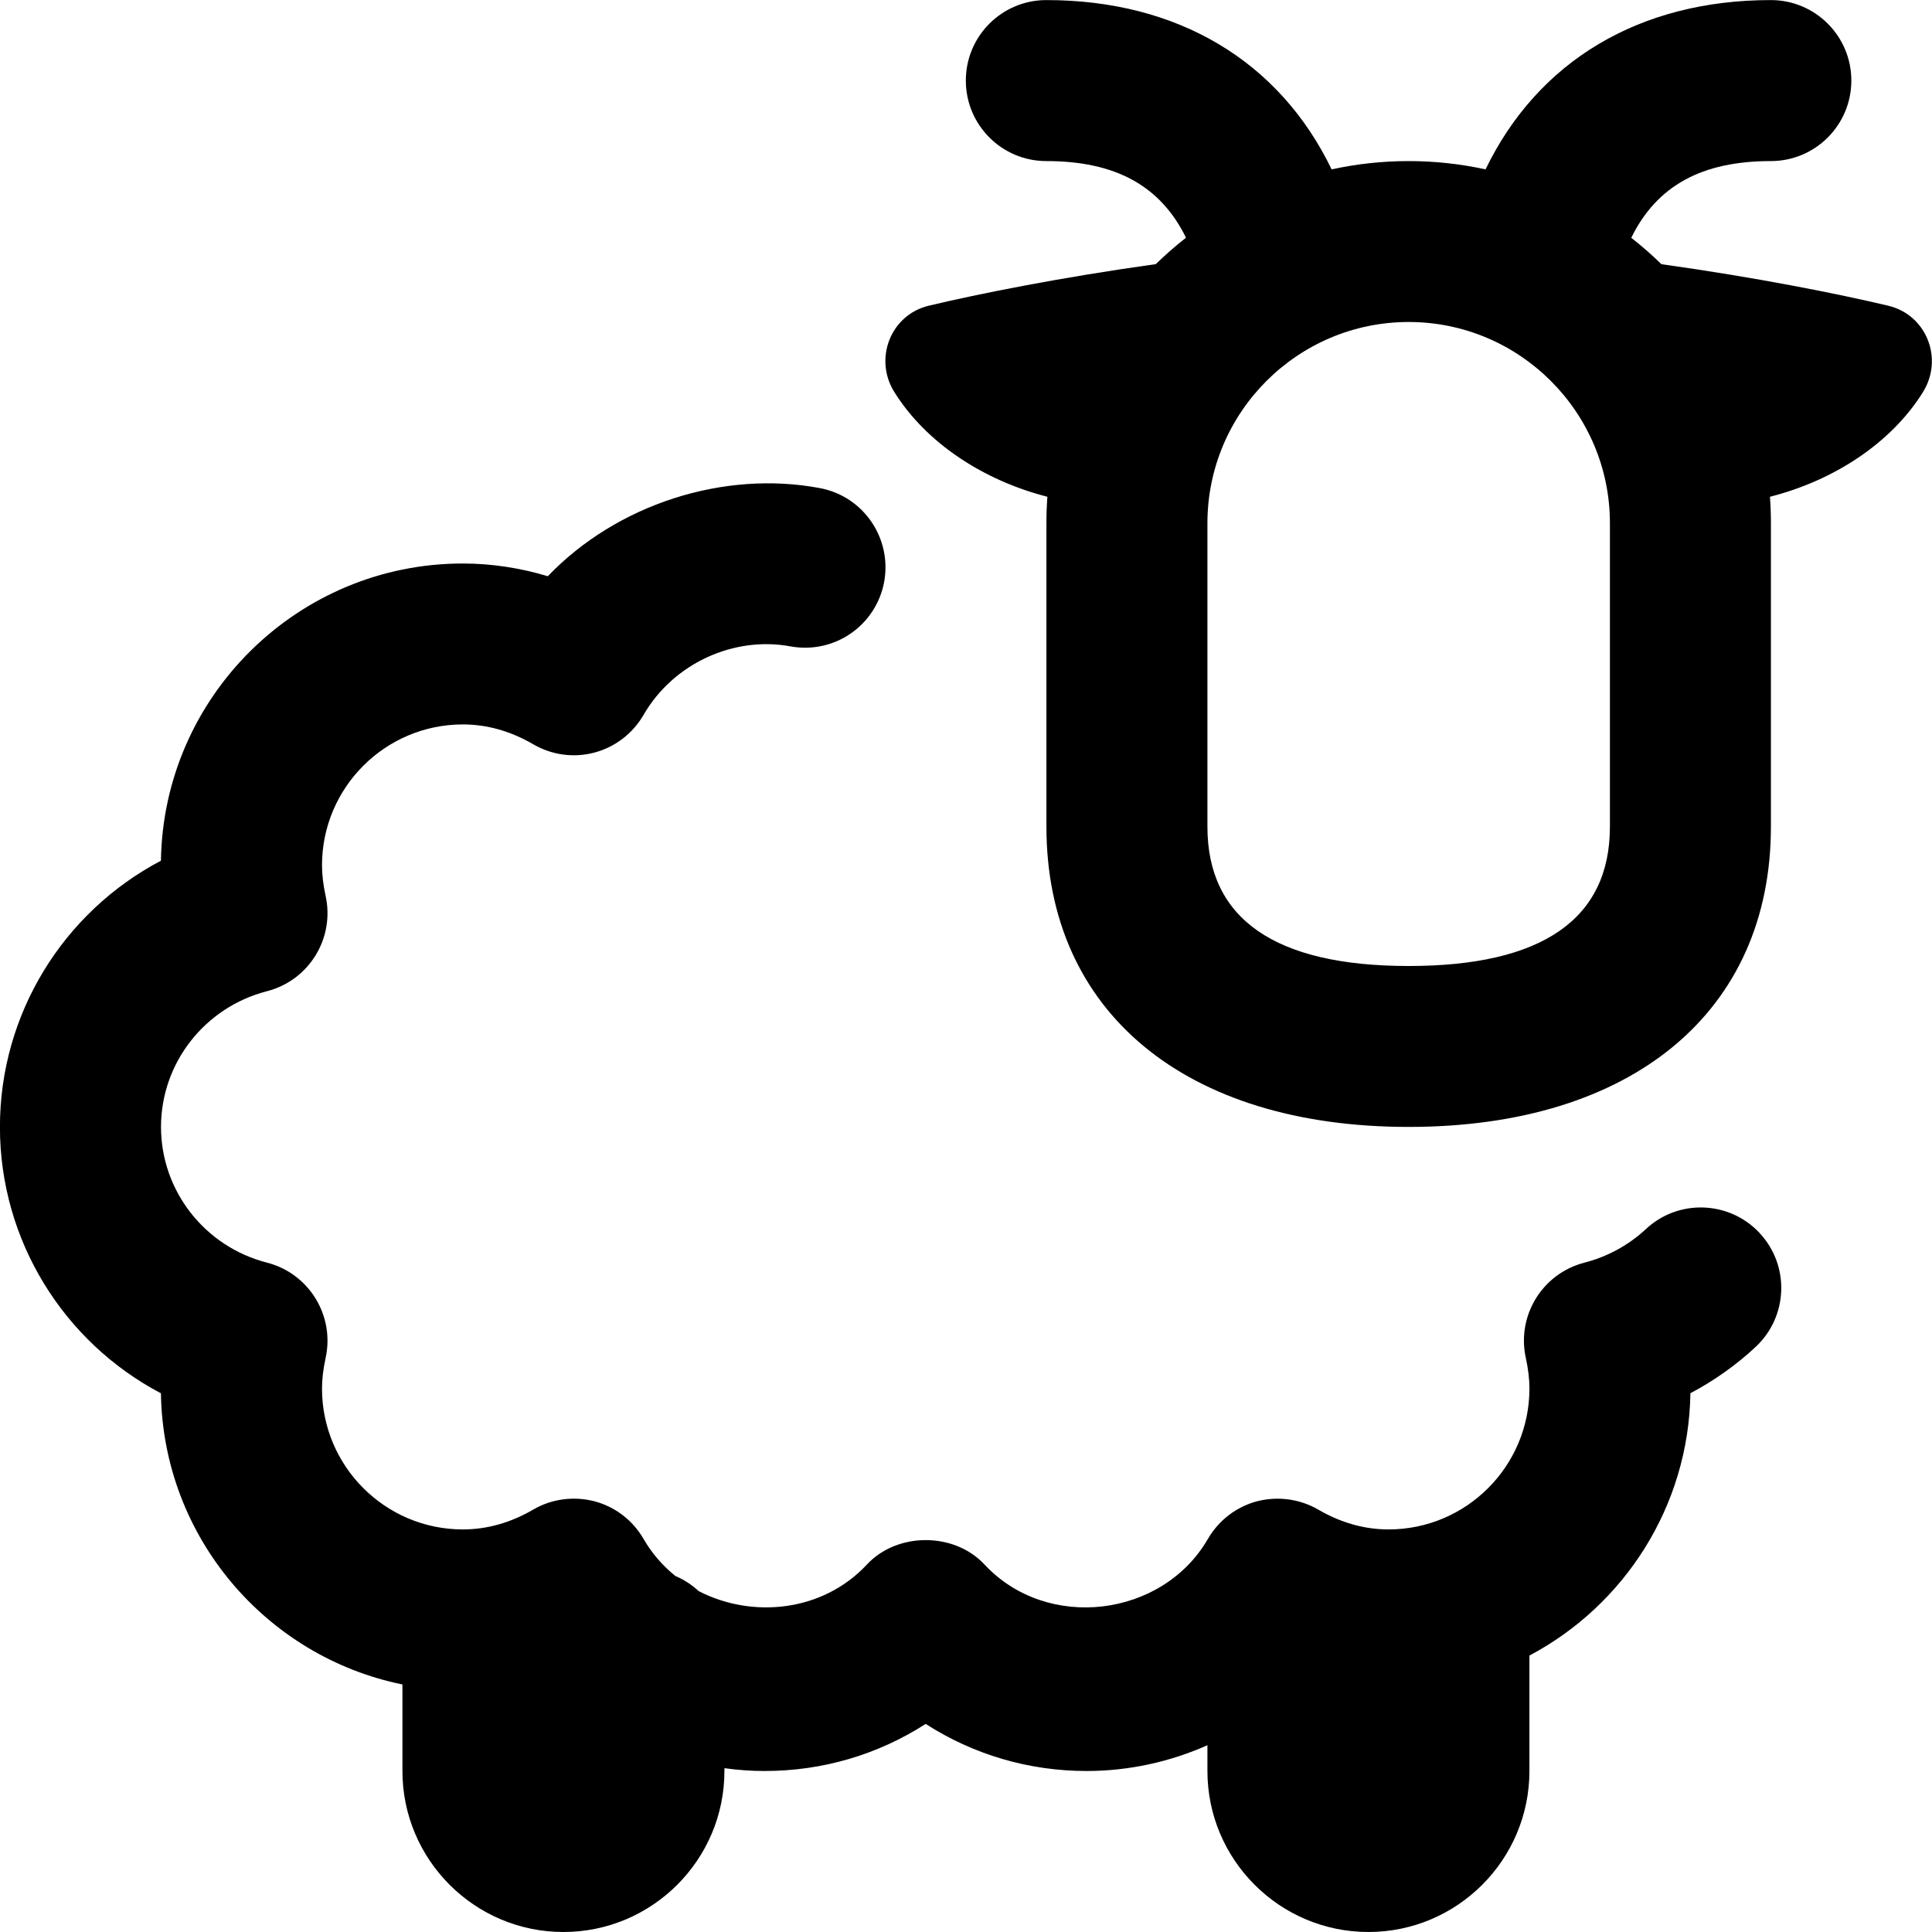 <?xml version="1.0" encoding="UTF-8"?>
<svg xmlns="http://www.w3.org/2000/svg" id="Layer_1" data-name="Layer 1" viewBox="0 0 24 24">
  <path d="m21.859,15.318c.377.404.354,1.037-.05,1.414-.243.227-.517.42-.81.575-.022,1.412-.827,2.638-2,3.259v1.434c0,1.103-.897,2-2,2s-2-.897-2-2v-.32c-.467.207-.977.32-1.5.32-.721,0-1.407-.204-2-.585-.593.381-1.279.585-2,.585-.168,0-.335-.012-.5-.035v.035c0,1.103-.897,2-2,2s-2-.897-2-2v-1.075c-1.692-.345-2.973-1.831-3-3.617-1.21-.637-2-1.899-2-3.308s.79-2.671,2-3.308c.031-2.041,1.701-3.692,3.75-3.692.355,0,.711.054,1.056.158.858-.895,2.185-1.319,3.378-1.095.543.101.9.624.8,1.167-.102.542-.62.9-1.167.799-.693-.128-1.449.205-1.823.854-.134.23-.353.398-.61.466-.255.068-.529.031-.76-.104-.28-.163-.574-.246-.873-.246-.965,0-1.75.785-1.75,1.75,0,.118.015.242.045.381.115.526-.206,1.048-.728,1.183-.775.199-1.317.893-1.317,1.686s.542,1.487,1.317,1.686c.521.134.843.657.728,1.183-.03.139-.045.264-.045.381,0,.965.785,1.75,1.75,1.75.299,0,.593-.083.873-.246.229-.134.503-.17.76-.104.258.068.477.236.61.466.105.182.241.337.396.462.108.046.206.11.29.188.666.344,1.54.259,2.089-.329.377-.406,1.086-.406,1.463,0,.776.833,2.21.658,2.775-.321.134-.23.353-.398.61-.466.256-.065.53-.03.76.104.28.163.574.246.873.246.965,0,1.75-.785,1.75-1.75,0-.118-.015-.242-.045-.381-.115-.526.206-1.048.728-1.183.285-.073.549-.217.764-.417.403-.377,1.036-.354,1.413.049Zm2.03-10.449c-.398.64-1.114,1.102-1.902,1.302.008.108.012.218.012.328v3.769c0,2.301-1.725,3.731-4.5,3.731s-4.5-1.43-4.5-3.731v-3.769c0-.11.004-.22.012-.328-.787-.201-1.503-.663-1.902-1.302-.258-.414-.044-.96.431-1.072.626-.149,1.643-.352,2.818-.516.119-.116.244-.226.375-.328-.319-.648-.879-.952-1.735-.952-.553,0-1-.448-1-1s.447-1,1-1c1.633,0,2.894.758,3.544,2.103.308-.067.628-.103.956-.103s.648.036.956.103c.651-1.345,1.911-2.103,3.544-2.103.553,0,1,.448,1,1s-.447,1-1,1c-.856,0-1.416.305-1.734.953.131.102.256.212.375.328,1.175.164,2.191.367,2.818.516.475.113.689.658.431,1.072Zm-3.89,1.631c0-1.378-1.121-2.5-2.5-2.5s-2.5,1.122-2.5,2.5v3.769c0,1.148.841,1.731,2.5,1.731s2.5-.583,2.5-1.731v-3.769Z"/>
</svg>
